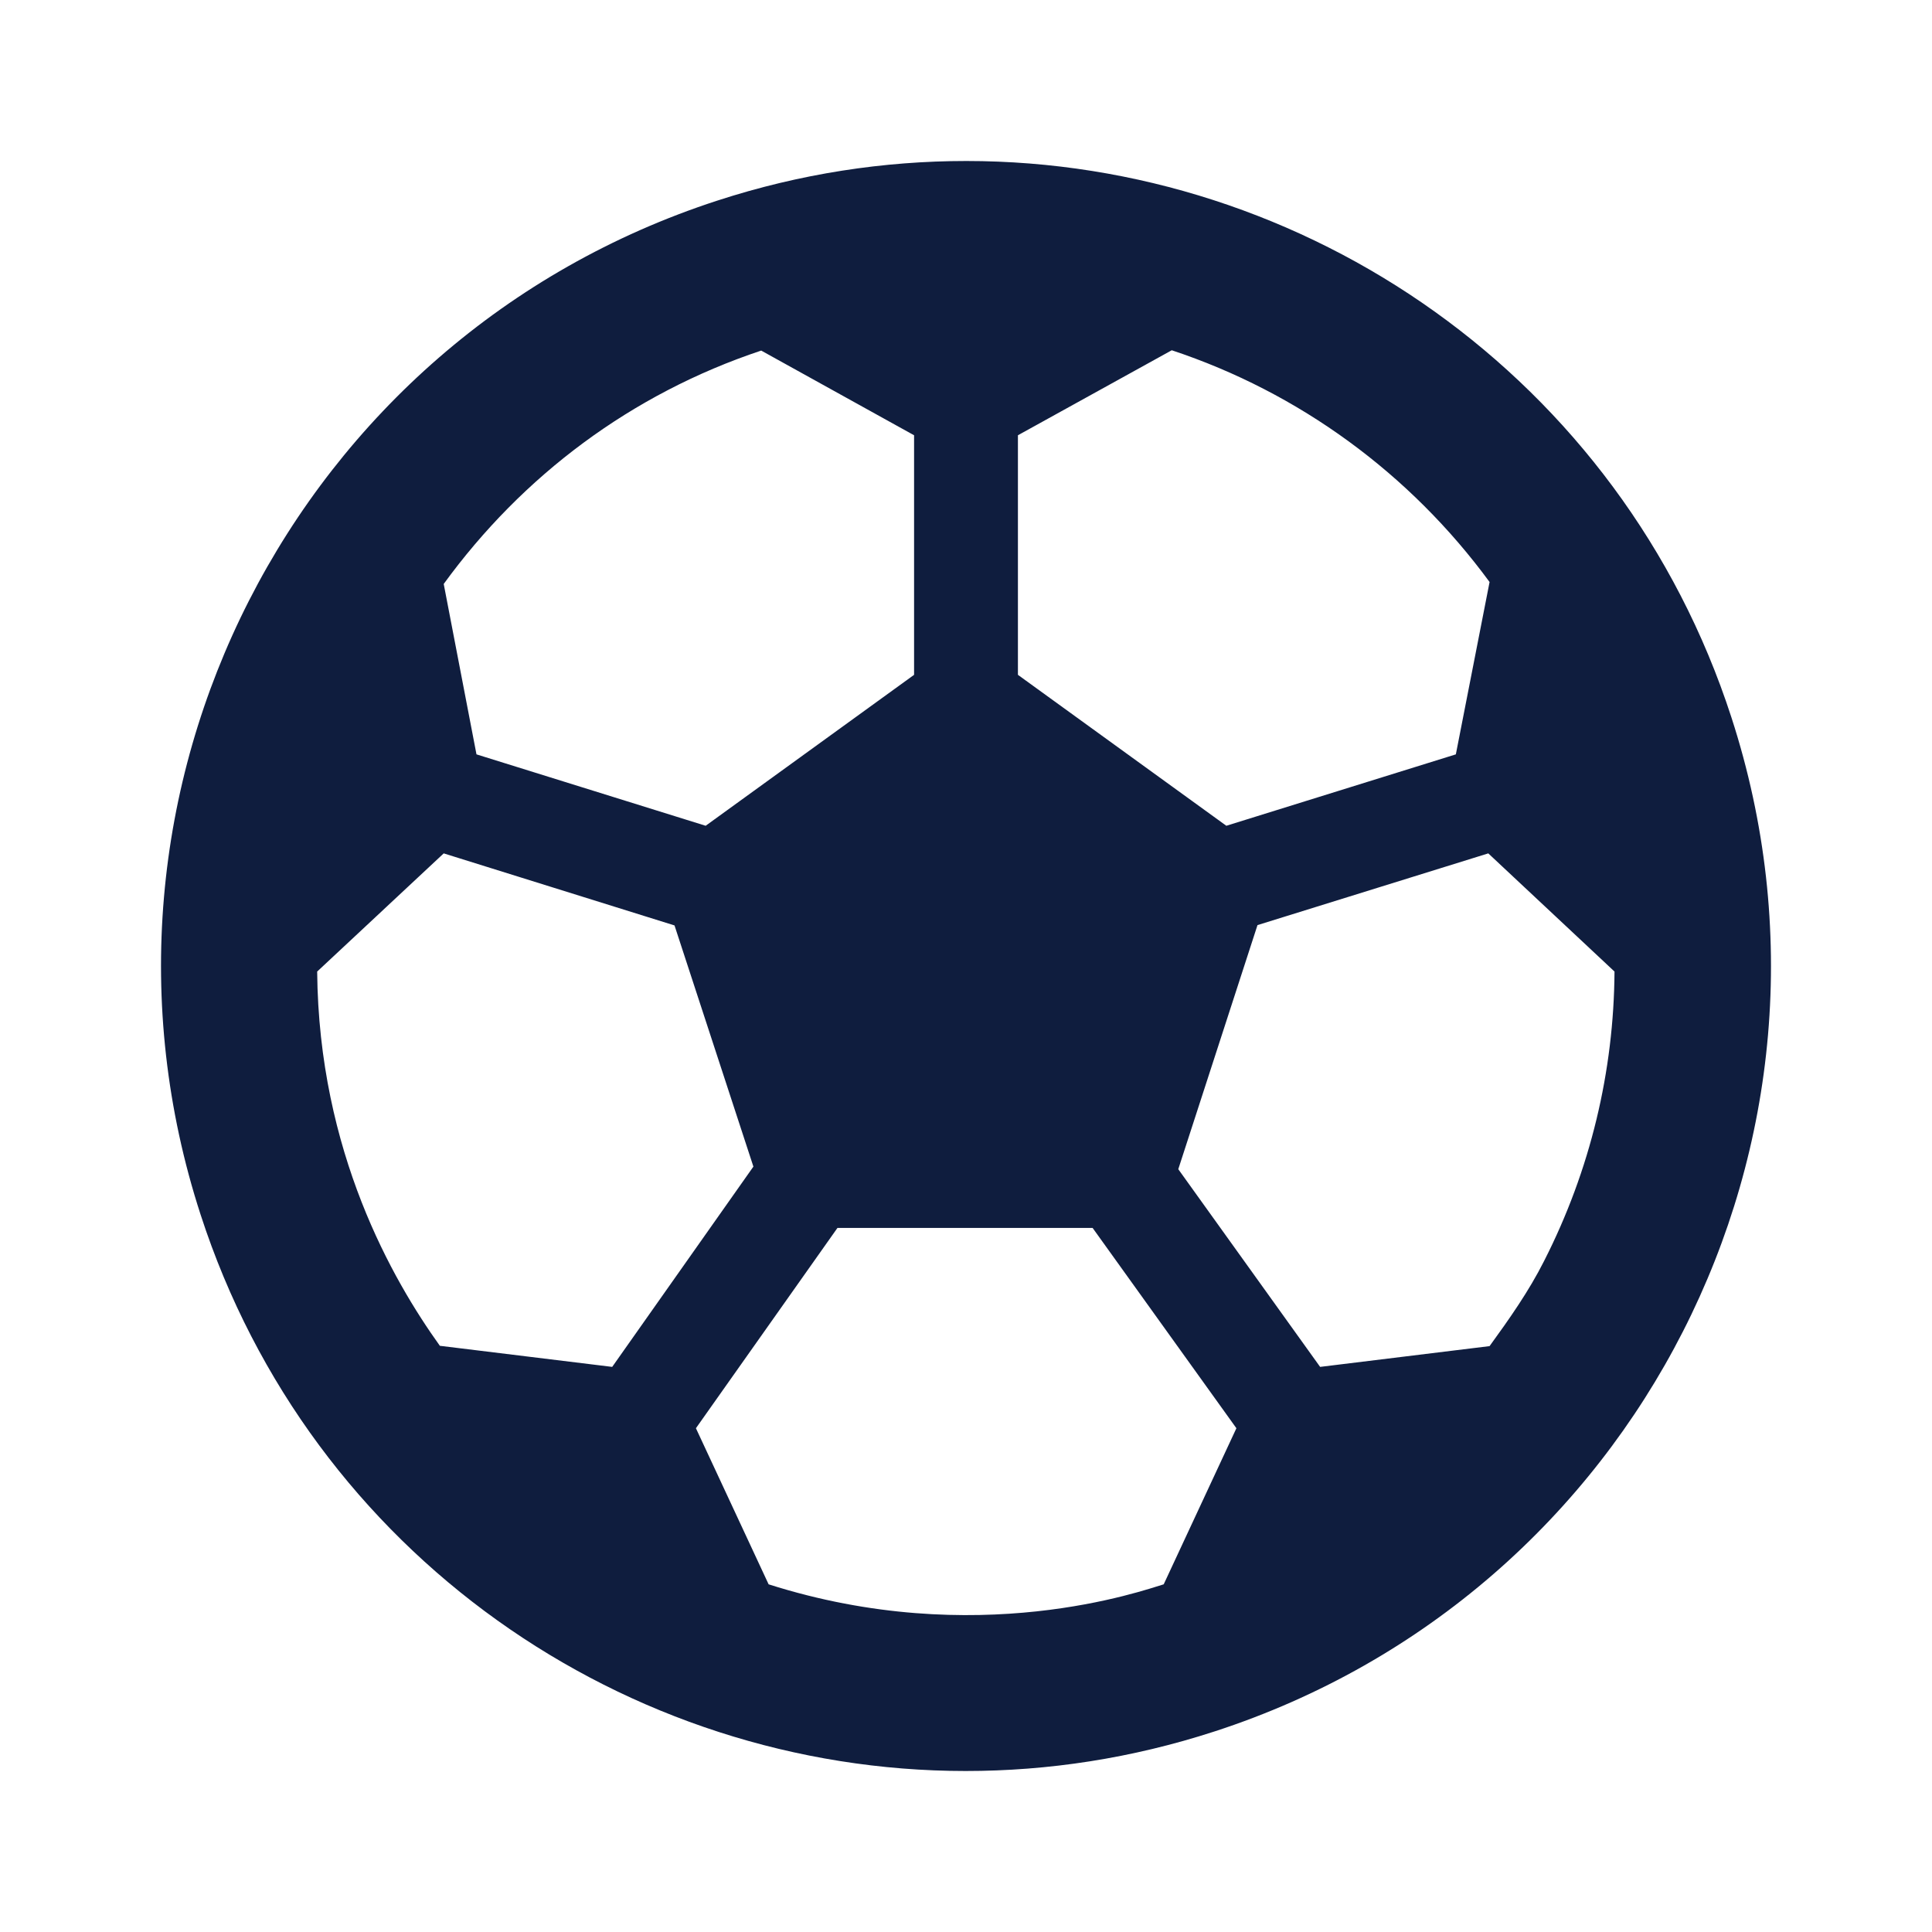 <?xml version="1.0" encoding="UTF-8"?> <svg xmlns="http://www.w3.org/2000/svg" width="24" height="24" viewBox="0 0 24 24" fill="none"><path d="M21.508 8.911C20.137 4.685 16.218 2 12.004 2C10.98 2 9.94 2.157 8.911 2.492C3.661 4.198 0.786 9.839 2.492 15.089C3.863 19.314 7.782 22 11.996 22C13.02 22 14.06 21.843 15.089 21.508C20.339 19.802 23.214 14.161 21.508 8.911V8.911ZM18.504 16.722L16.399 16.98L14.637 14.524L15.621 11.492L18.488 10.601L20.056 12.069C20.048 13.306 19.758 14.532 19.181 15.665C18.992 16.04 18.75 16.383 18.504 16.722V16.722ZM18.504 7.23L18.085 9.371L15.234 10.258L12.645 8.383V5.407L14.556 4.351C16.137 4.875 17.516 5.883 18.504 7.23V7.23ZM9.456 4.355L11.355 5.407V8.383L8.766 10.258L5.919 9.371L5.512 7.254C6.492 5.907 7.847 4.891 9.456 4.355V4.355ZM7.605 16.98L5.464 16.718C4.883 15.907 3.96 14.315 3.94 12.069L5.512 10.601L8.379 11.496L9.359 14.492L7.605 16.98V16.98ZM9.548 19.681L8.645 17.742L10.403 15.254H13.573L15.359 17.742L14.456 19.681C14.206 19.754 12.133 20.504 9.548 19.681V19.681Z" fill="#0F1D3E"></path></svg> 